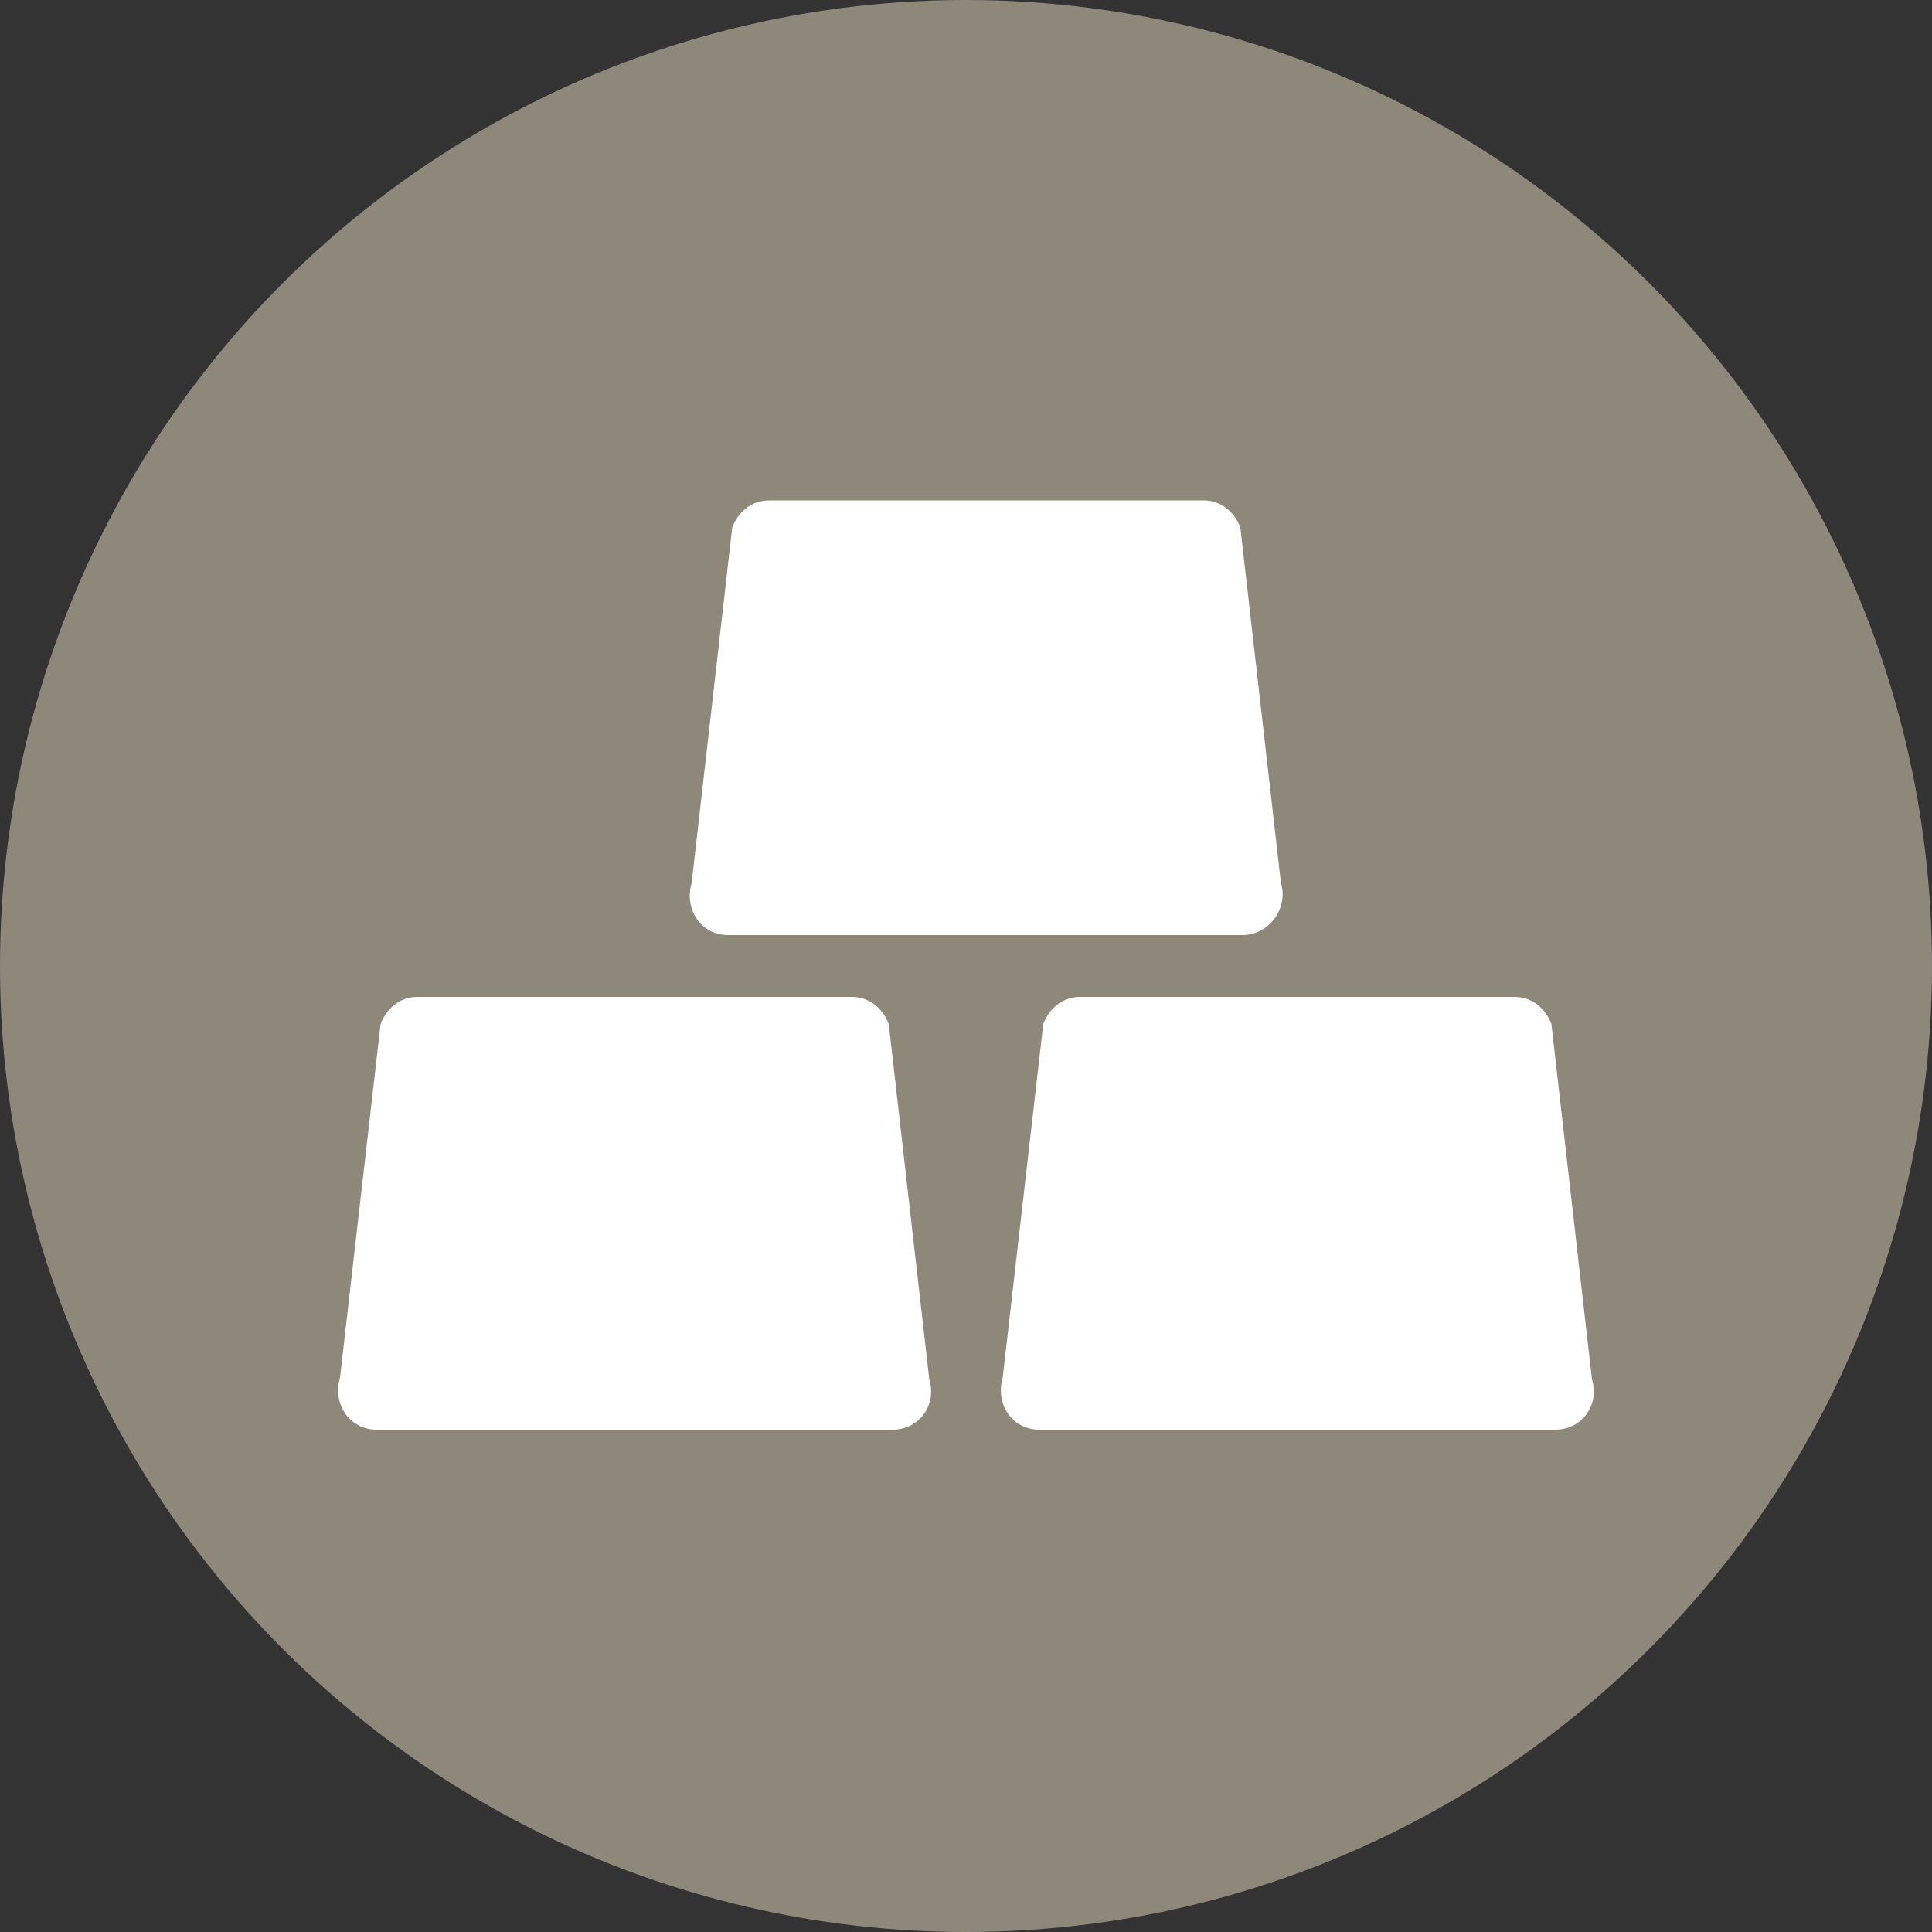 <?xml version="1.0" encoding="utf-8"?>
<!-- Generator: Adobe Illustrator 26.5.2, SVG Export Plug-In . SVG Version: 6.00 Build 0)  -->
<svg version="1.1" id="Platinium" xmlns="http://www.w3.org/2000/svg" xmlns:xlink="http://www.w3.org/1999/xlink" x="0px" y="0px"
	 viewBox="0 0 100 100" style="enable-background:new 0 0 100 100;" xml:space="preserve">
<rect x="0" y="0" width="100" height="100" fill="#333333" stroke="none"/>
<style type="text/css">
	.st0{fill:#8E887B;}
	.st1{fill:#FFFFFF;}
</style>
<circle class="st0" cx="50" cy="50" r="50"/>
<g>
	<path class="st1" d="M64.3,48.4H37.7c-1.4,0-2.3-1.3-1.9-2.7l2.1-18.4c0.3-0.8,1-1.4,1.9-1.4h22.5c0.9,0,1.6,0.6,1.9,1.4l2.1,18.4
		C66.7,47,65.7,48.4,64.3,48.4z"/>
	<path class="st1" d="M46.2,74H19.5c-1.4,0-2.3-1.3-1.9-2.7L19.7,53c0.3-0.8,1-1.4,1.9-1.4h22.5c0.9,0,1.6,0.6,1.9,1.4l2.1,18.4
		C48.5,72.7,47.6,74,46.2,74z"/>
	<path class="st1" d="M80.5,74H53.8c-1.4,0-2.3-1.3-1.9-2.7L54,53c0.3-0.8,1-1.4,1.9-1.4h22.5c0.9,0,1.6,0.6,1.9,1.4l2.1,18.4
		C82.8,72.7,81.9,74,80.5,74z"/>
</g>
</svg>
